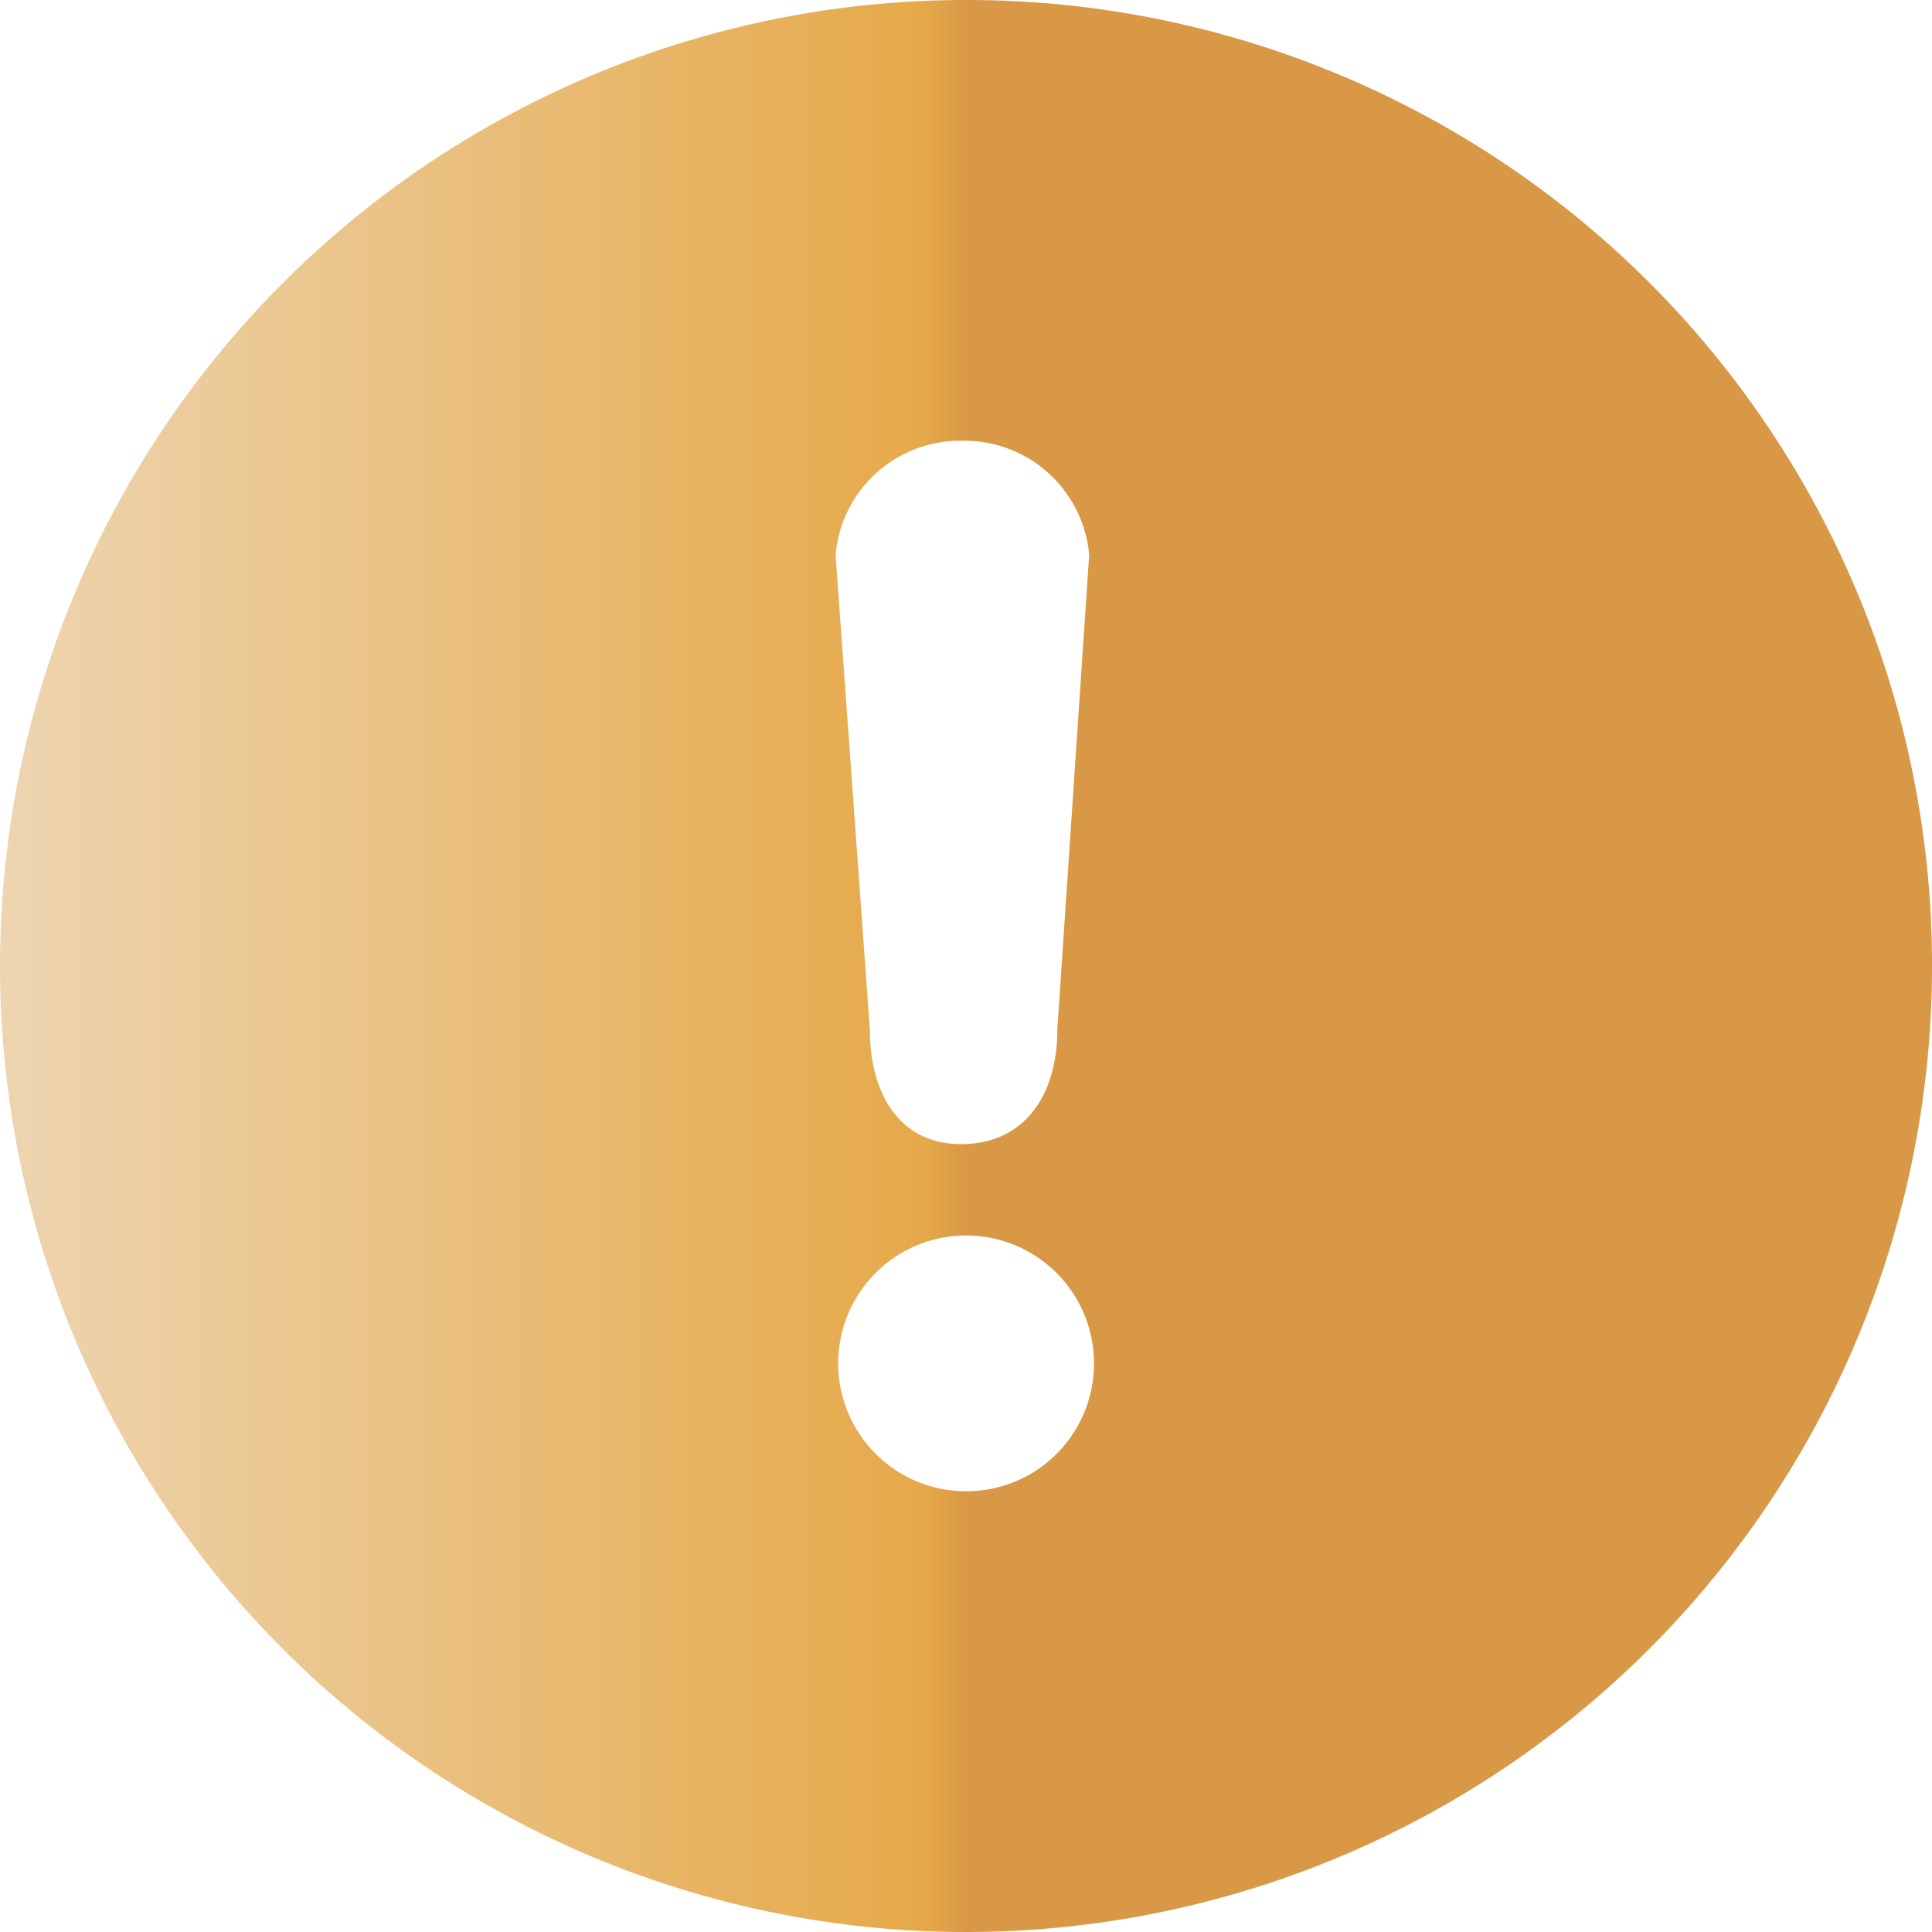 <svg xmlns="http://www.w3.org/2000/svg" xmlns:xlink="http://www.w3.org/1999/xlink" width="40" height="40" viewBox="0 0 40 40">
<defs>
    <style>
      .cls-1 {
        fill-rule: evenodd;
        fill: url(#linear-gradient);
      }
    </style>
    <linearGradient id="linear-gradient" x1="1528" y1="216" x2="1568" y2="216" gradientUnits="userSpaceOnUse">
      <stop offset="0" stop-color="#edd5b1"/>
      <stop offset="0.479" stop-color="#e6a949"/>
      <stop offset="0.5" stop-color="#d89846"/>
      <stop offset="1" stop-color="#d89846"/>
    </linearGradient>
  </defs>
  <path id="叹号" class="cls-1" d="M1548,196a20,20,0,1,0,20,20A19.979,19.979,0,0,0,1548,196Zm-0.1,9.125a2.594,2.594,0,0,1,2.65,2.364l-0.66,9.835c0,1.324-.66,2.364-1.99,2.364-1.27,0-1.89-1.04-1.89-2.364l-0.71-9.835A2.588,2.588,0,0,1,1547.9,205.125Zm0.1,21.75a2.648,2.648,0,1,1,2.65-2.648A2.643,2.643,0,0,1,1548,226.875Z" transform="translate(-1528 -196)"/>
</svg>
